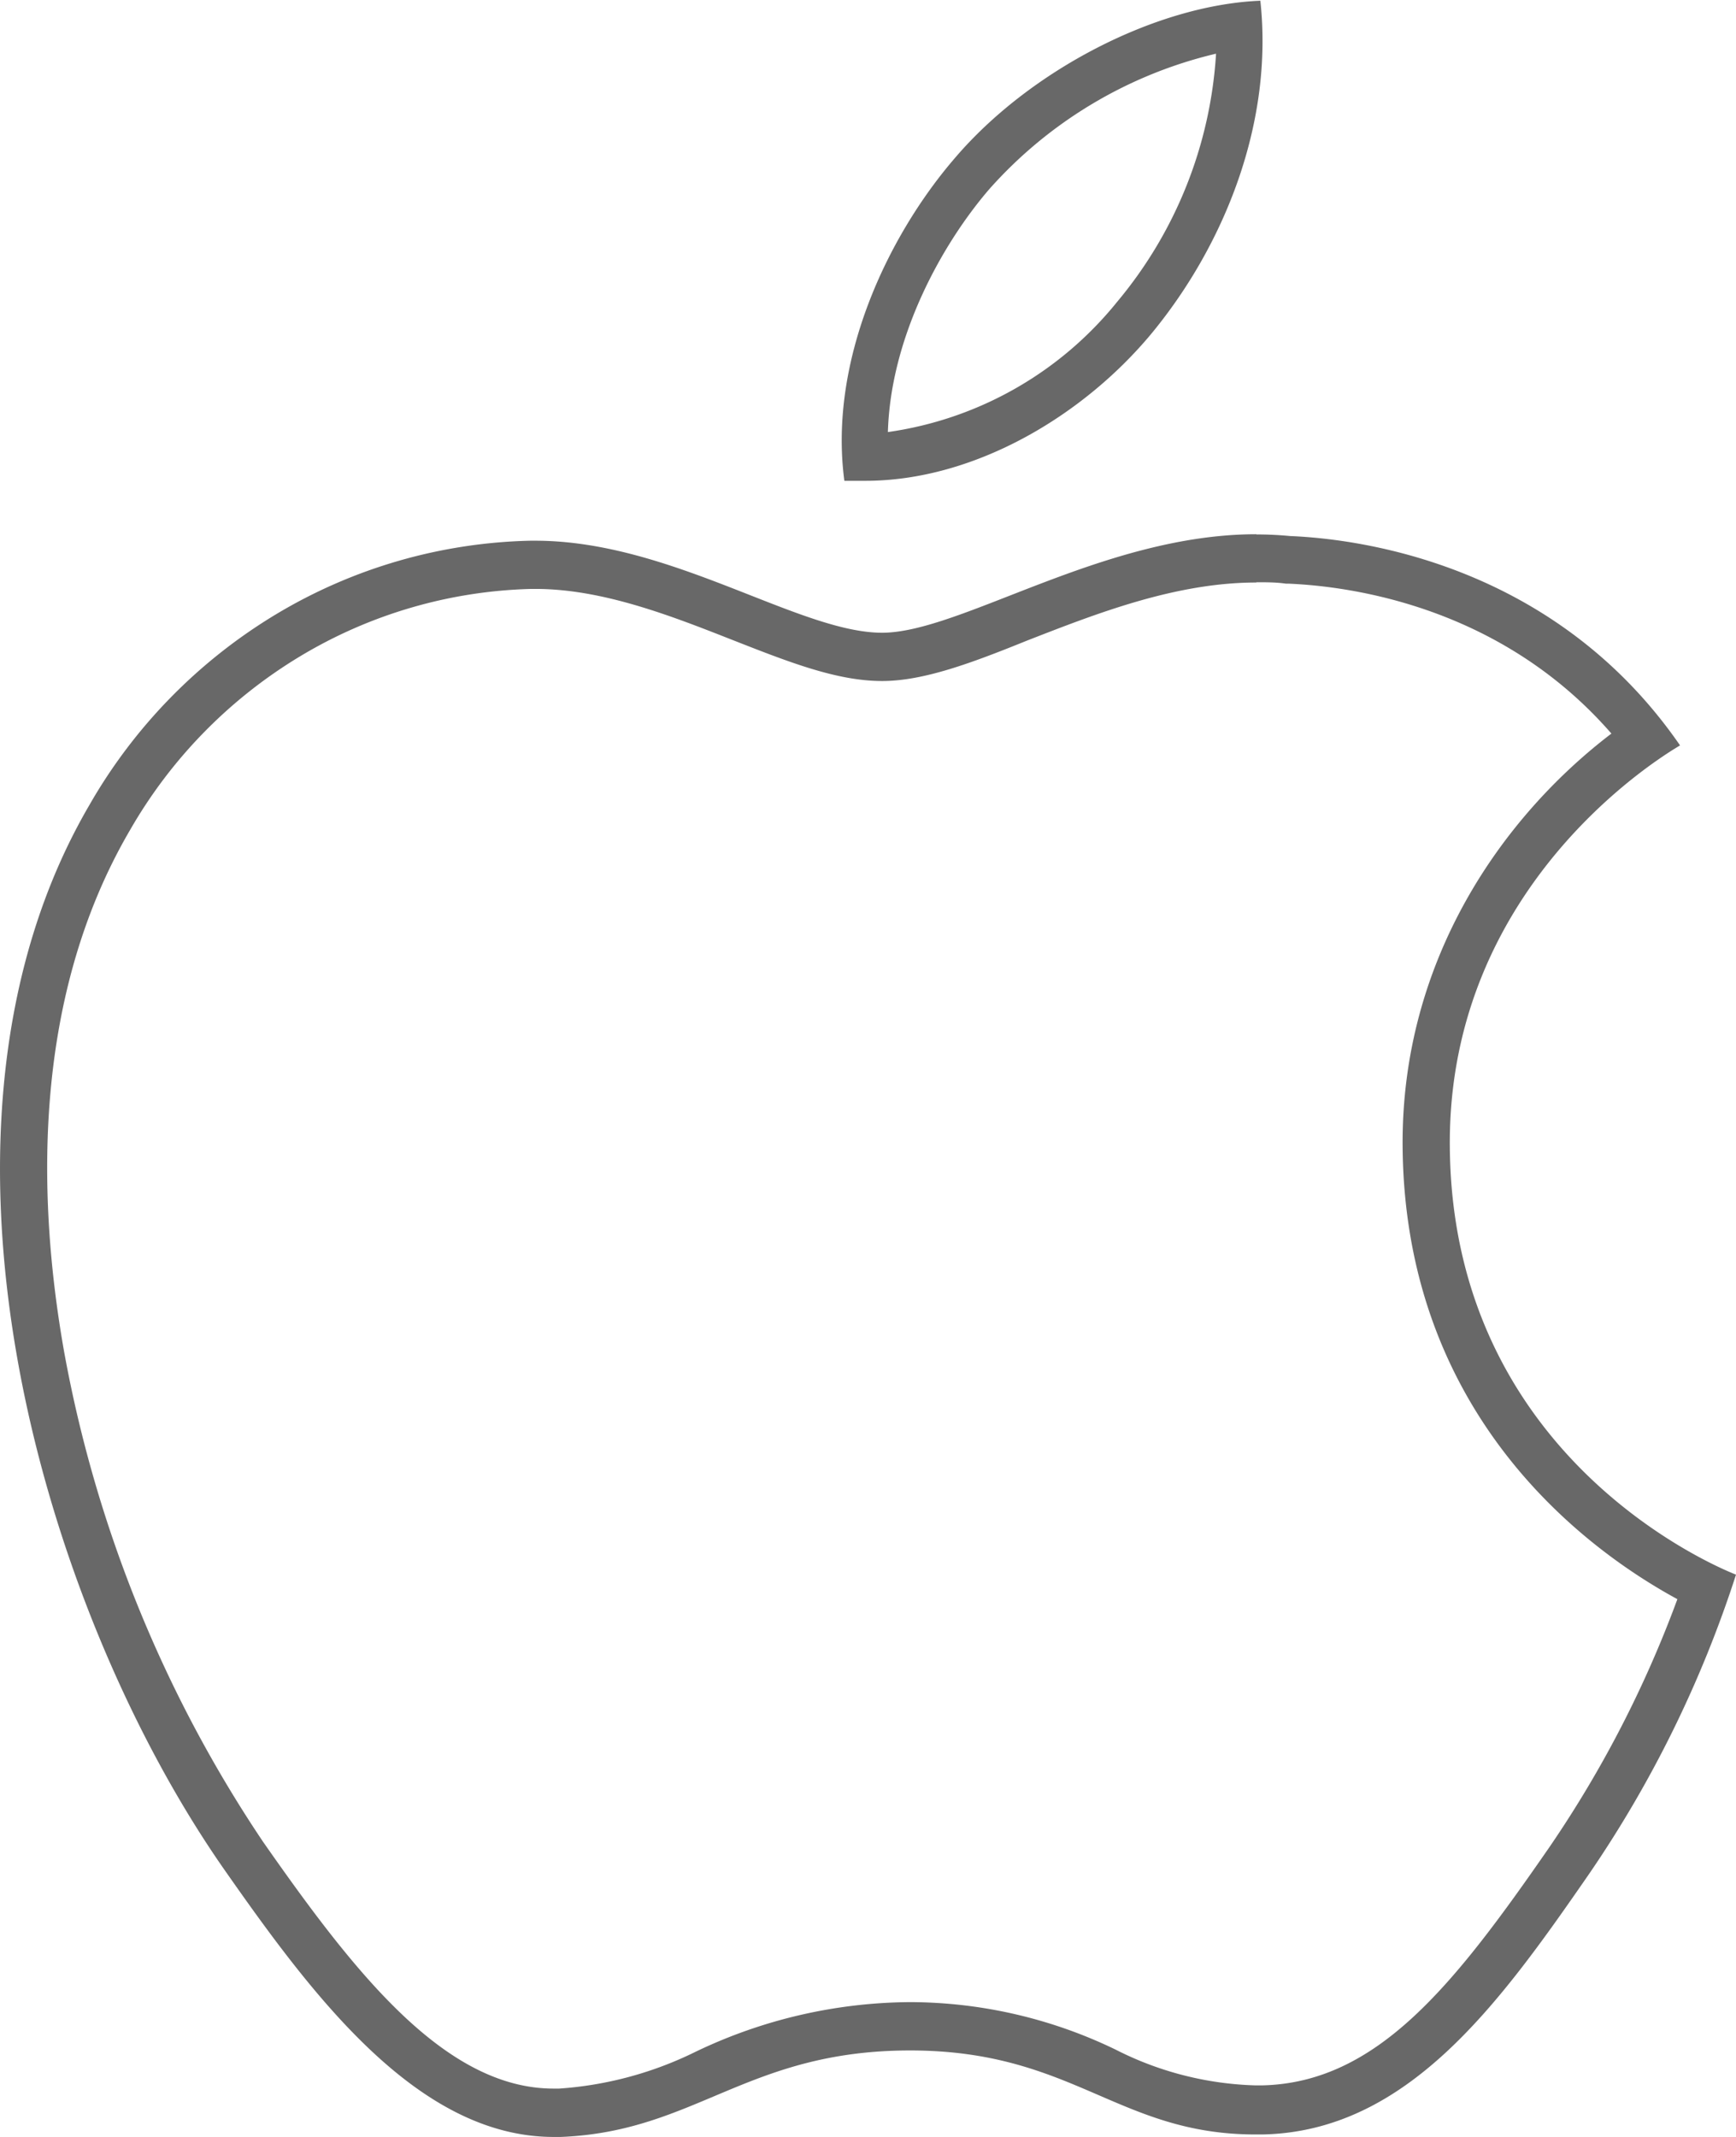 <svg width="26" height="32" viewBox="0 0 26 32" fill="none" xmlns="http://www.w3.org/2000/svg">
    <path d="M18.212.815a6.394 6.394 0 0 1-1.479 3.703 5.377 5.377 0 0 1-3.435 1.952c.04-1.418.801-2.804 1.518-3.637A6.56 6.56 0 0 1 18.212.804v.01zm.663-.804c-1.561.063-3.458 1.044-4.579 2.362-1.006 1.169-1.889 3.034-1.65 4.827h.314c1.64 0 3.276-.981 4.298-2.22 1.085-1.322 1.82-3.152 1.617-4.98v.01zM18.818 8.719c.148 0 .297 0 .44.021h.039c.943.04 3.182.343 4.837 2.245-1.629 1.241-3.153 3.392-3.127 6.194.037 4.079 2.817 6.063 4.115 6.768a16.917 16.917 0 0 1-1.91 3.704c-1.435 2.075-2.586 3.544-4.32 3.577h-.084a4.913 4.913 0 0 1-2.102-.537 7.101 7.101 0 0 0-3.075-.71 7.522 7.522 0 0 0-3.206.74 5.461 5.461 0 0 1-2.052.555h-.081c-1.635 0-2.993-1.751-4.355-3.7A19.367 19.367 0 0 1 .96 20.24c-.38-2.145-.525-5.226.988-7.811a7.244 7.244 0 0 1 2.545-2.6 7.062 7.062 0 0 1 3.462-1.01h.066c1.009 0 2.044.408 2.956.767.836.328 1.556.612 2.234.612.62 0 1.337-.268 2.165-.603 1.051-.41 2.231-.872 3.44-.872l.002-.005zM18.816 8c-2.297 0-4.43 1.475-5.605 1.475-1.243 0-3.154-1.376-5.19-1.378h-.079A7.732 7.732 0 0 0 4.132 9.2a7.932 7.932 0 0 0-2.796 2.86c-2.814 4.827-.72 12.01 2.023 15.936C4.673 29.874 6.25 32 8.292 32h.107c2.024-.08 2.788-1.295 5.232-1.295 2.444 0 3.111 1.258 5.174 1.258h.098c2.175-.04 3.552-1.958 4.884-3.883A17.352 17.352 0 0 0 26 23.58c-.05-.022-4.244-1.61-4.286-6.398-.04-4.004 3.298-5.927 3.448-6.02-1.877-2.72-4.799-3.092-5.839-3.135a5.352 5.352 0 0 0-.507-.024V8z" fill="#686868"/>
</svg>
